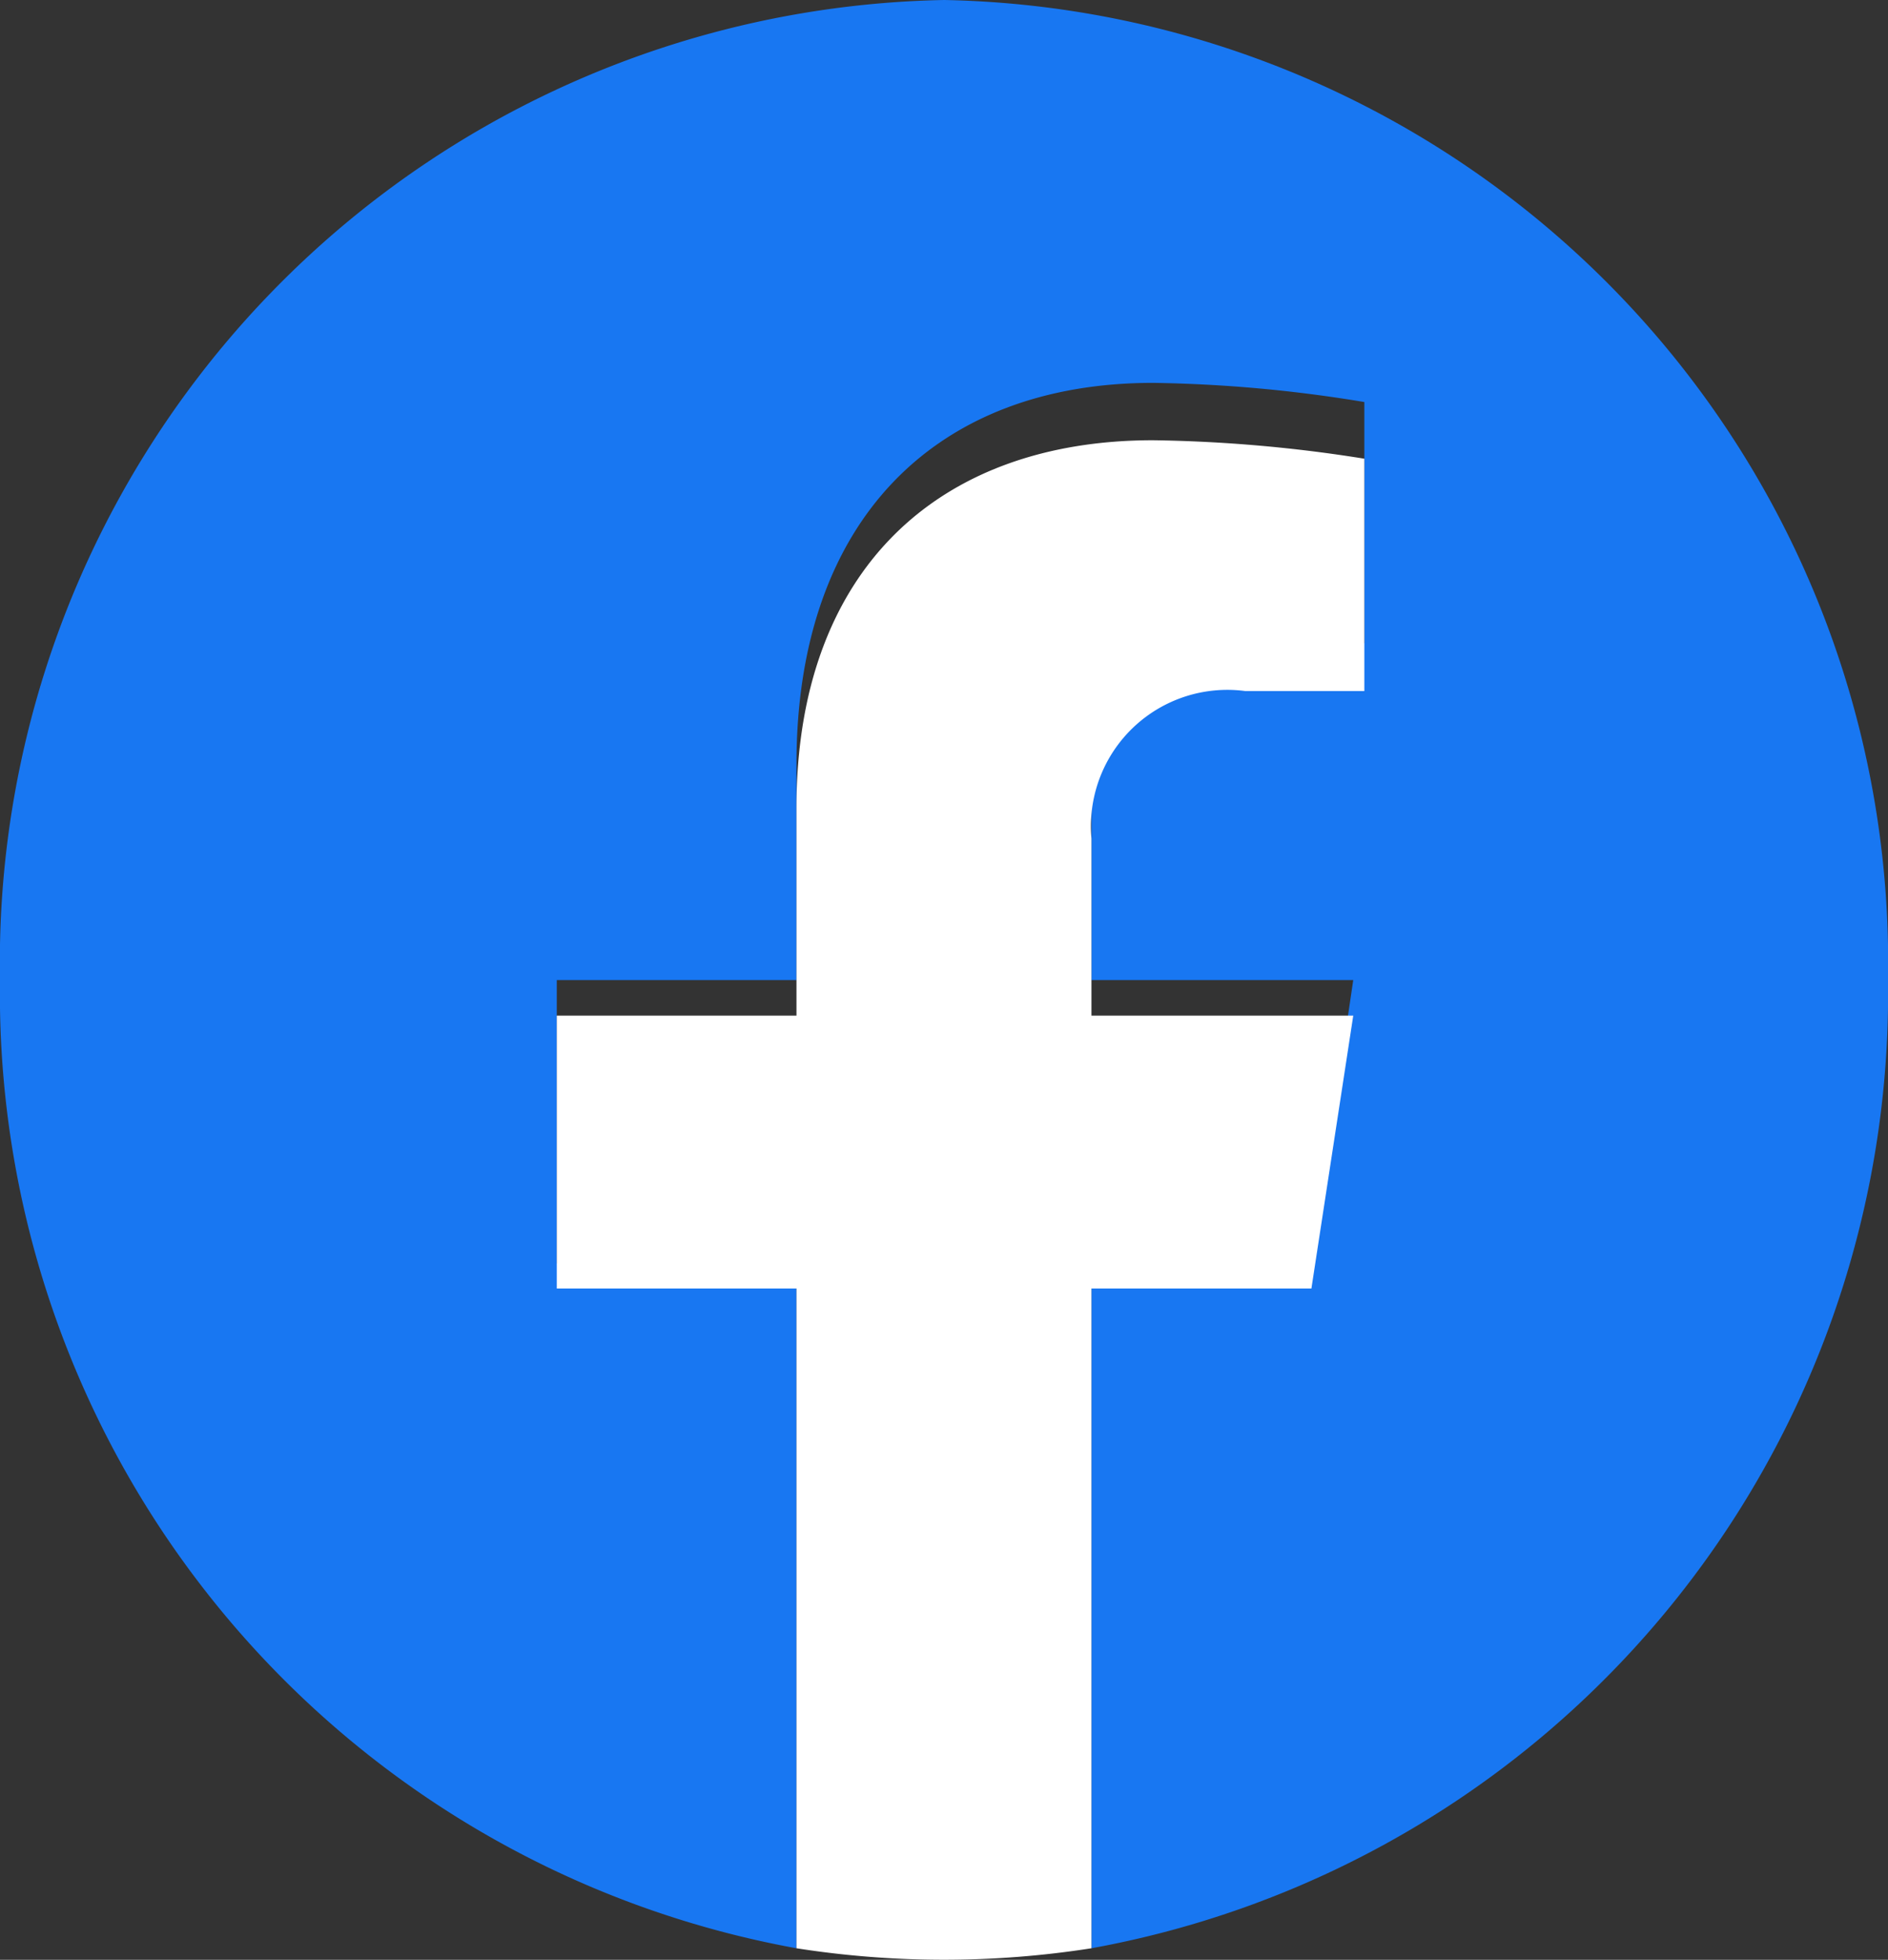 <svg xmlns="http://www.w3.org/2000/svg" width="26.395" height="27.395" viewBox="0 0 26.395 27.395"><rect x="0" y="0" width="26.395" height="27.395" fill="#333333" stroke="none"/><path d="M26.395,13.7A13.456,13.456,0,0,0,13.2,0,13.456,13.456,0,0,0,0,13.7,13.558,13.558,0,0,0,11.135,27.234V17.661H7.784V13.7h3.351V10.682c0-3.434,1.97-5.33,4.985-5.33a19.572,19.572,0,0,1,2.954.268V8.991H17.41a1.945,1.945,0,0,0-2.151,2.14V13.7h3.66l-.585,3.96H15.259v9.574A13.558,13.558,0,0,0,26.395,13.7Z" fill="#1877f2"/><path d="M312.55,211.857l.585-3.815h-3.66v-2.476a1.907,1.907,0,0,1,2.151-2.061h1.664v-3.248a20.3,20.3,0,0,0-2.954-.258c-3.015,0-4.985,1.827-4.985,5.135v2.908H302v3.815h3.351v9.222a13.338,13.338,0,0,0,4.124,0v-9.222Z" transform="translate(-294.216 -193.845)" fill="#fff"/></svg>
